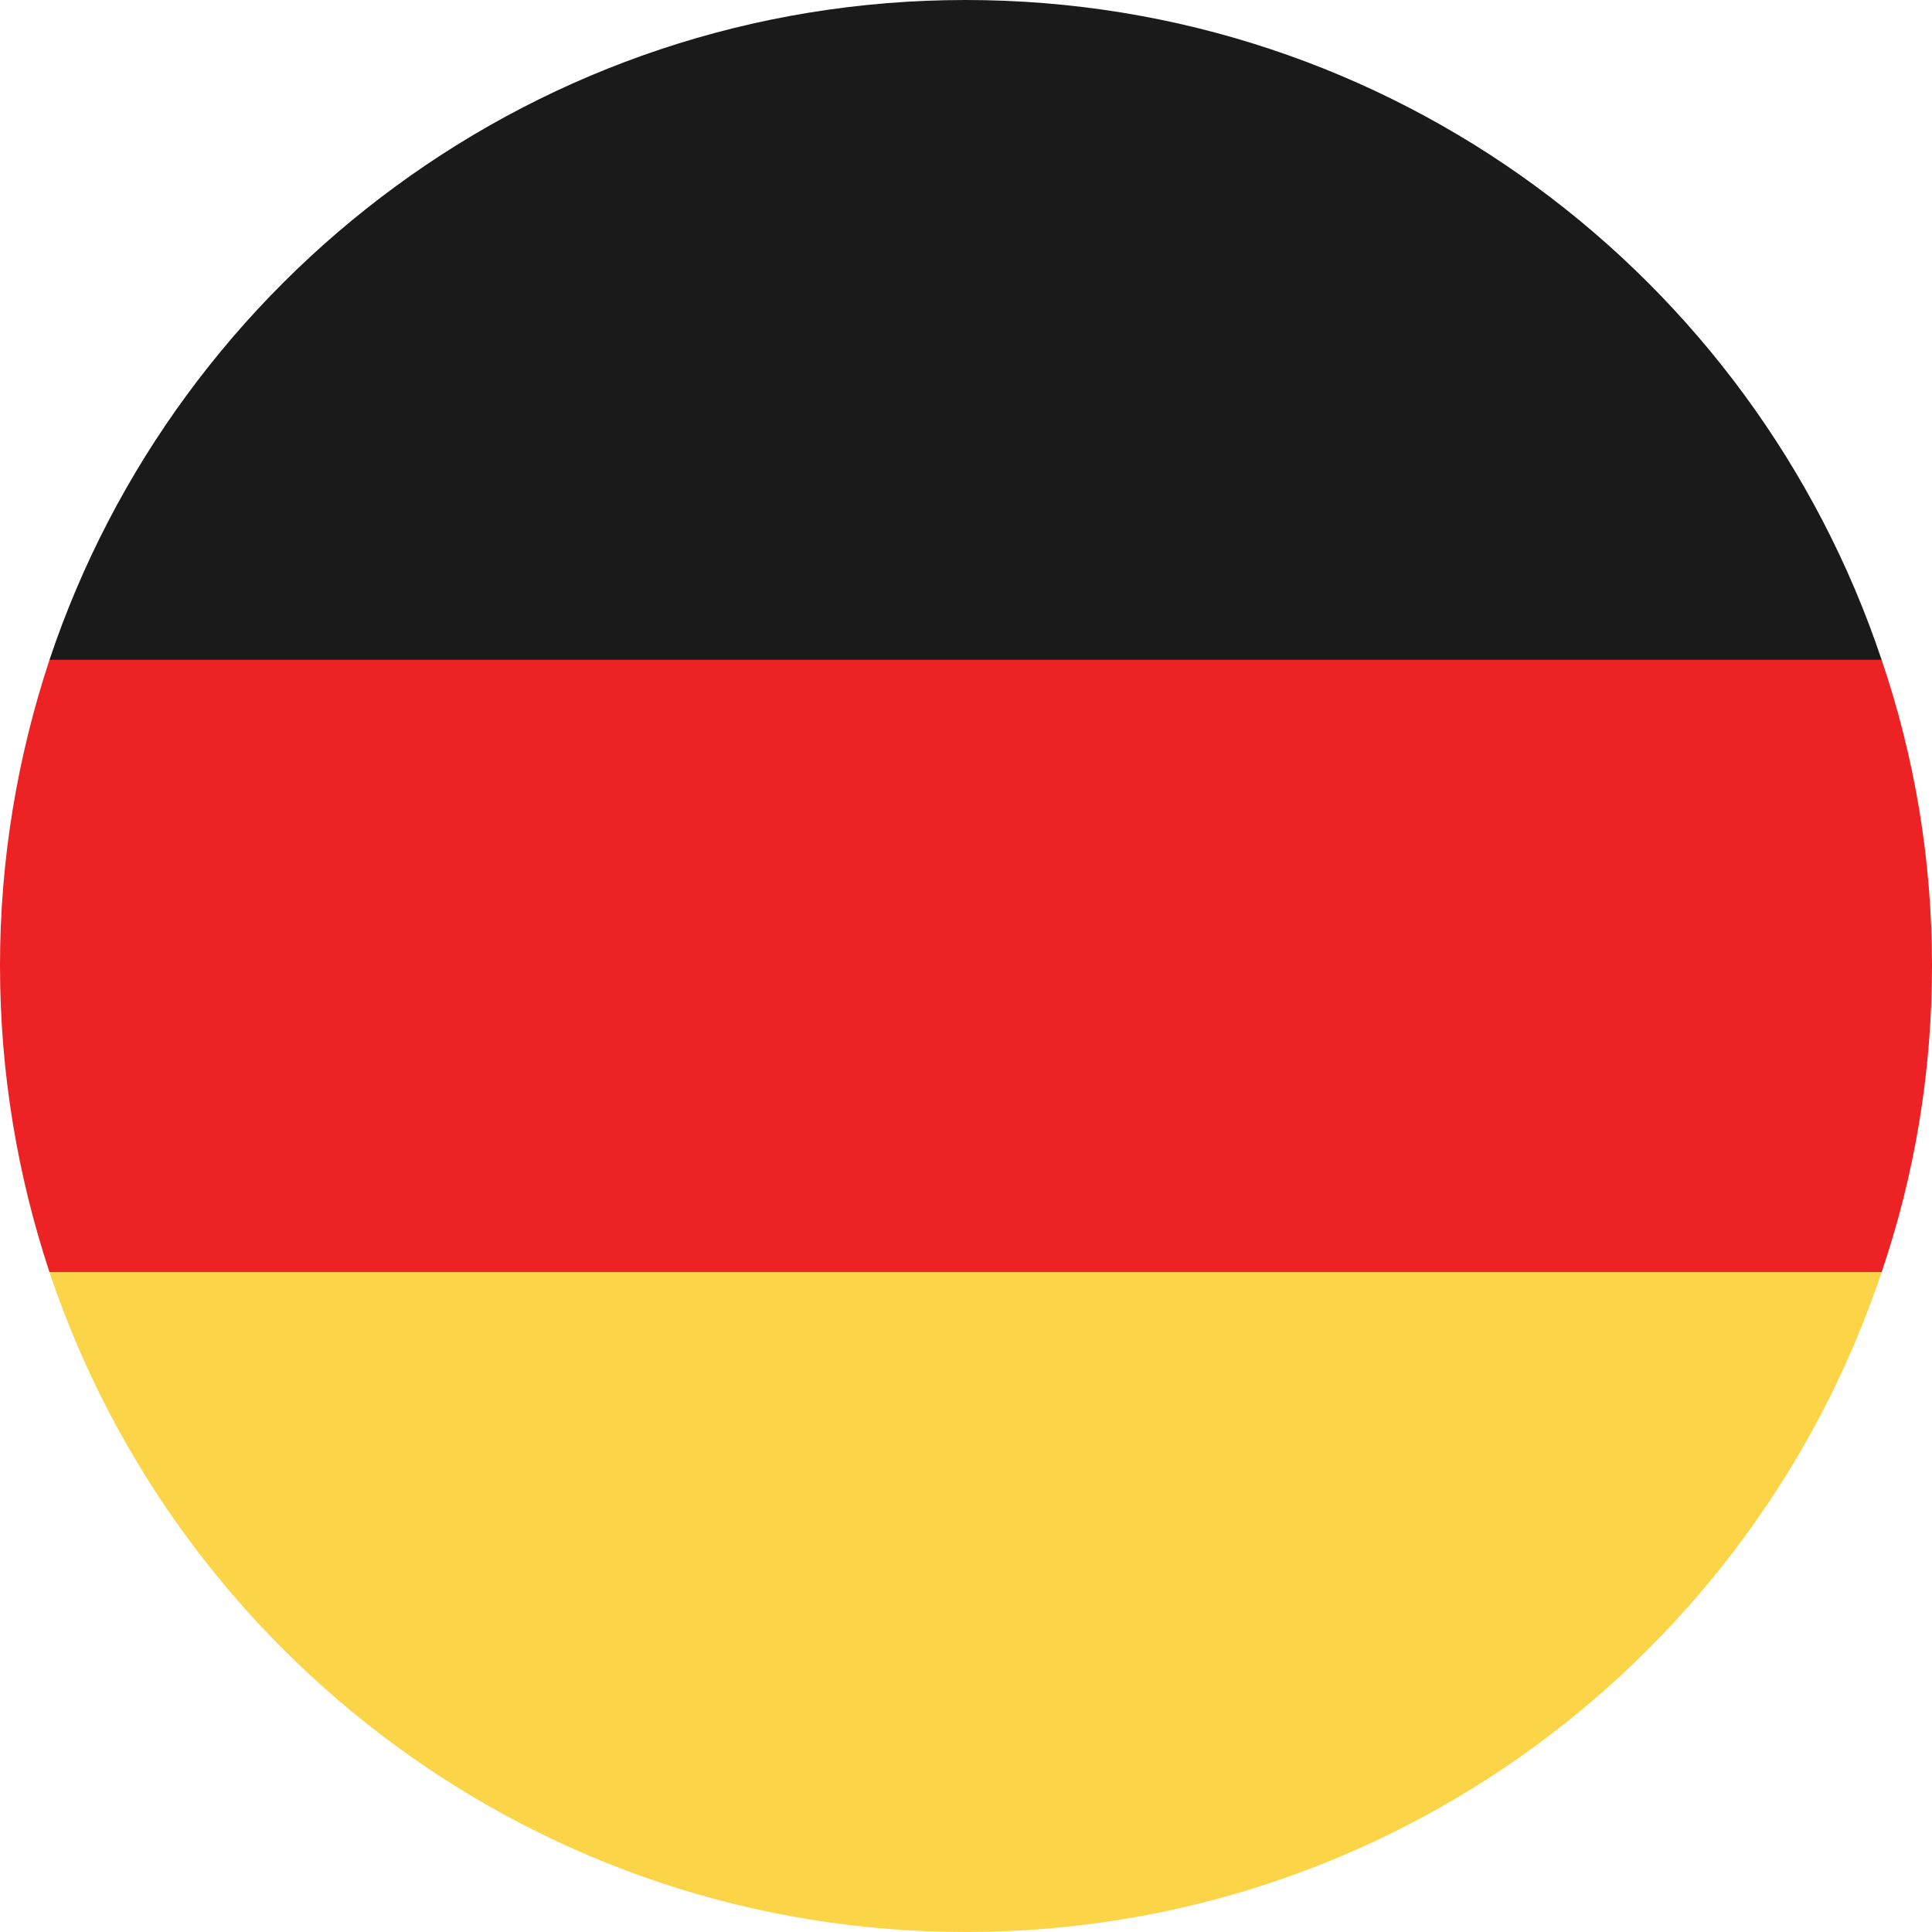 <?xml version="1.0" encoding="UTF-8"?>
<!DOCTYPE svg PUBLIC "-//W3C//DTD SVG 1.1//EN" "http://www.w3.org/Graphics/SVG/1.1/DTD/svg11.dtd">
<!-- Creator: CorelDRAW X8 -->
<svg xmlns="http://www.w3.org/2000/svg" xml:space="preserve" width="21.869mm" height="21.869mm" version="1.1" style="shape-rendering:geometricPrecision; text-rendering:geometricPrecision; image-rendering:optimizeQuality; fill-rule:evenodd; clip-rule:evenodd"
viewBox="0 0 2187 2187"
 xmlns:xlink="http://www.w3.org/1999/xlink">
 <defs>
  <style type="text/css">
   <![CDATA[
    .fil0 {fill:#1A1A1A}
    .fil2 {fill:#ED2224}
    .fil1 {fill:#FCD447}
   ]]>
  </style>
 </defs>
 <g id="Vrstva_x0020_1">
  <g id="_1965720994064">
   <path class="fil0" d="M1093 0c-482,0 -892,313 -1037,747l2074 0c-145,-434 -554,-747 -1037,-747z"/>
   <path class="fil1" d="M1093 2187c483,0 892,-313 1037,-747l-2074 0c145,434 555,747 1037,747z"/>
   <path class="fil2" d="M2187 1093c0,-121 -20,-237 -57,-346l-2074 0c-36,109 -56,225 -56,346 0,122 20,238 56,347l2074 0c37,-109 57,-225 57,-347z"/>
  </g>
 </g>
</svg>
